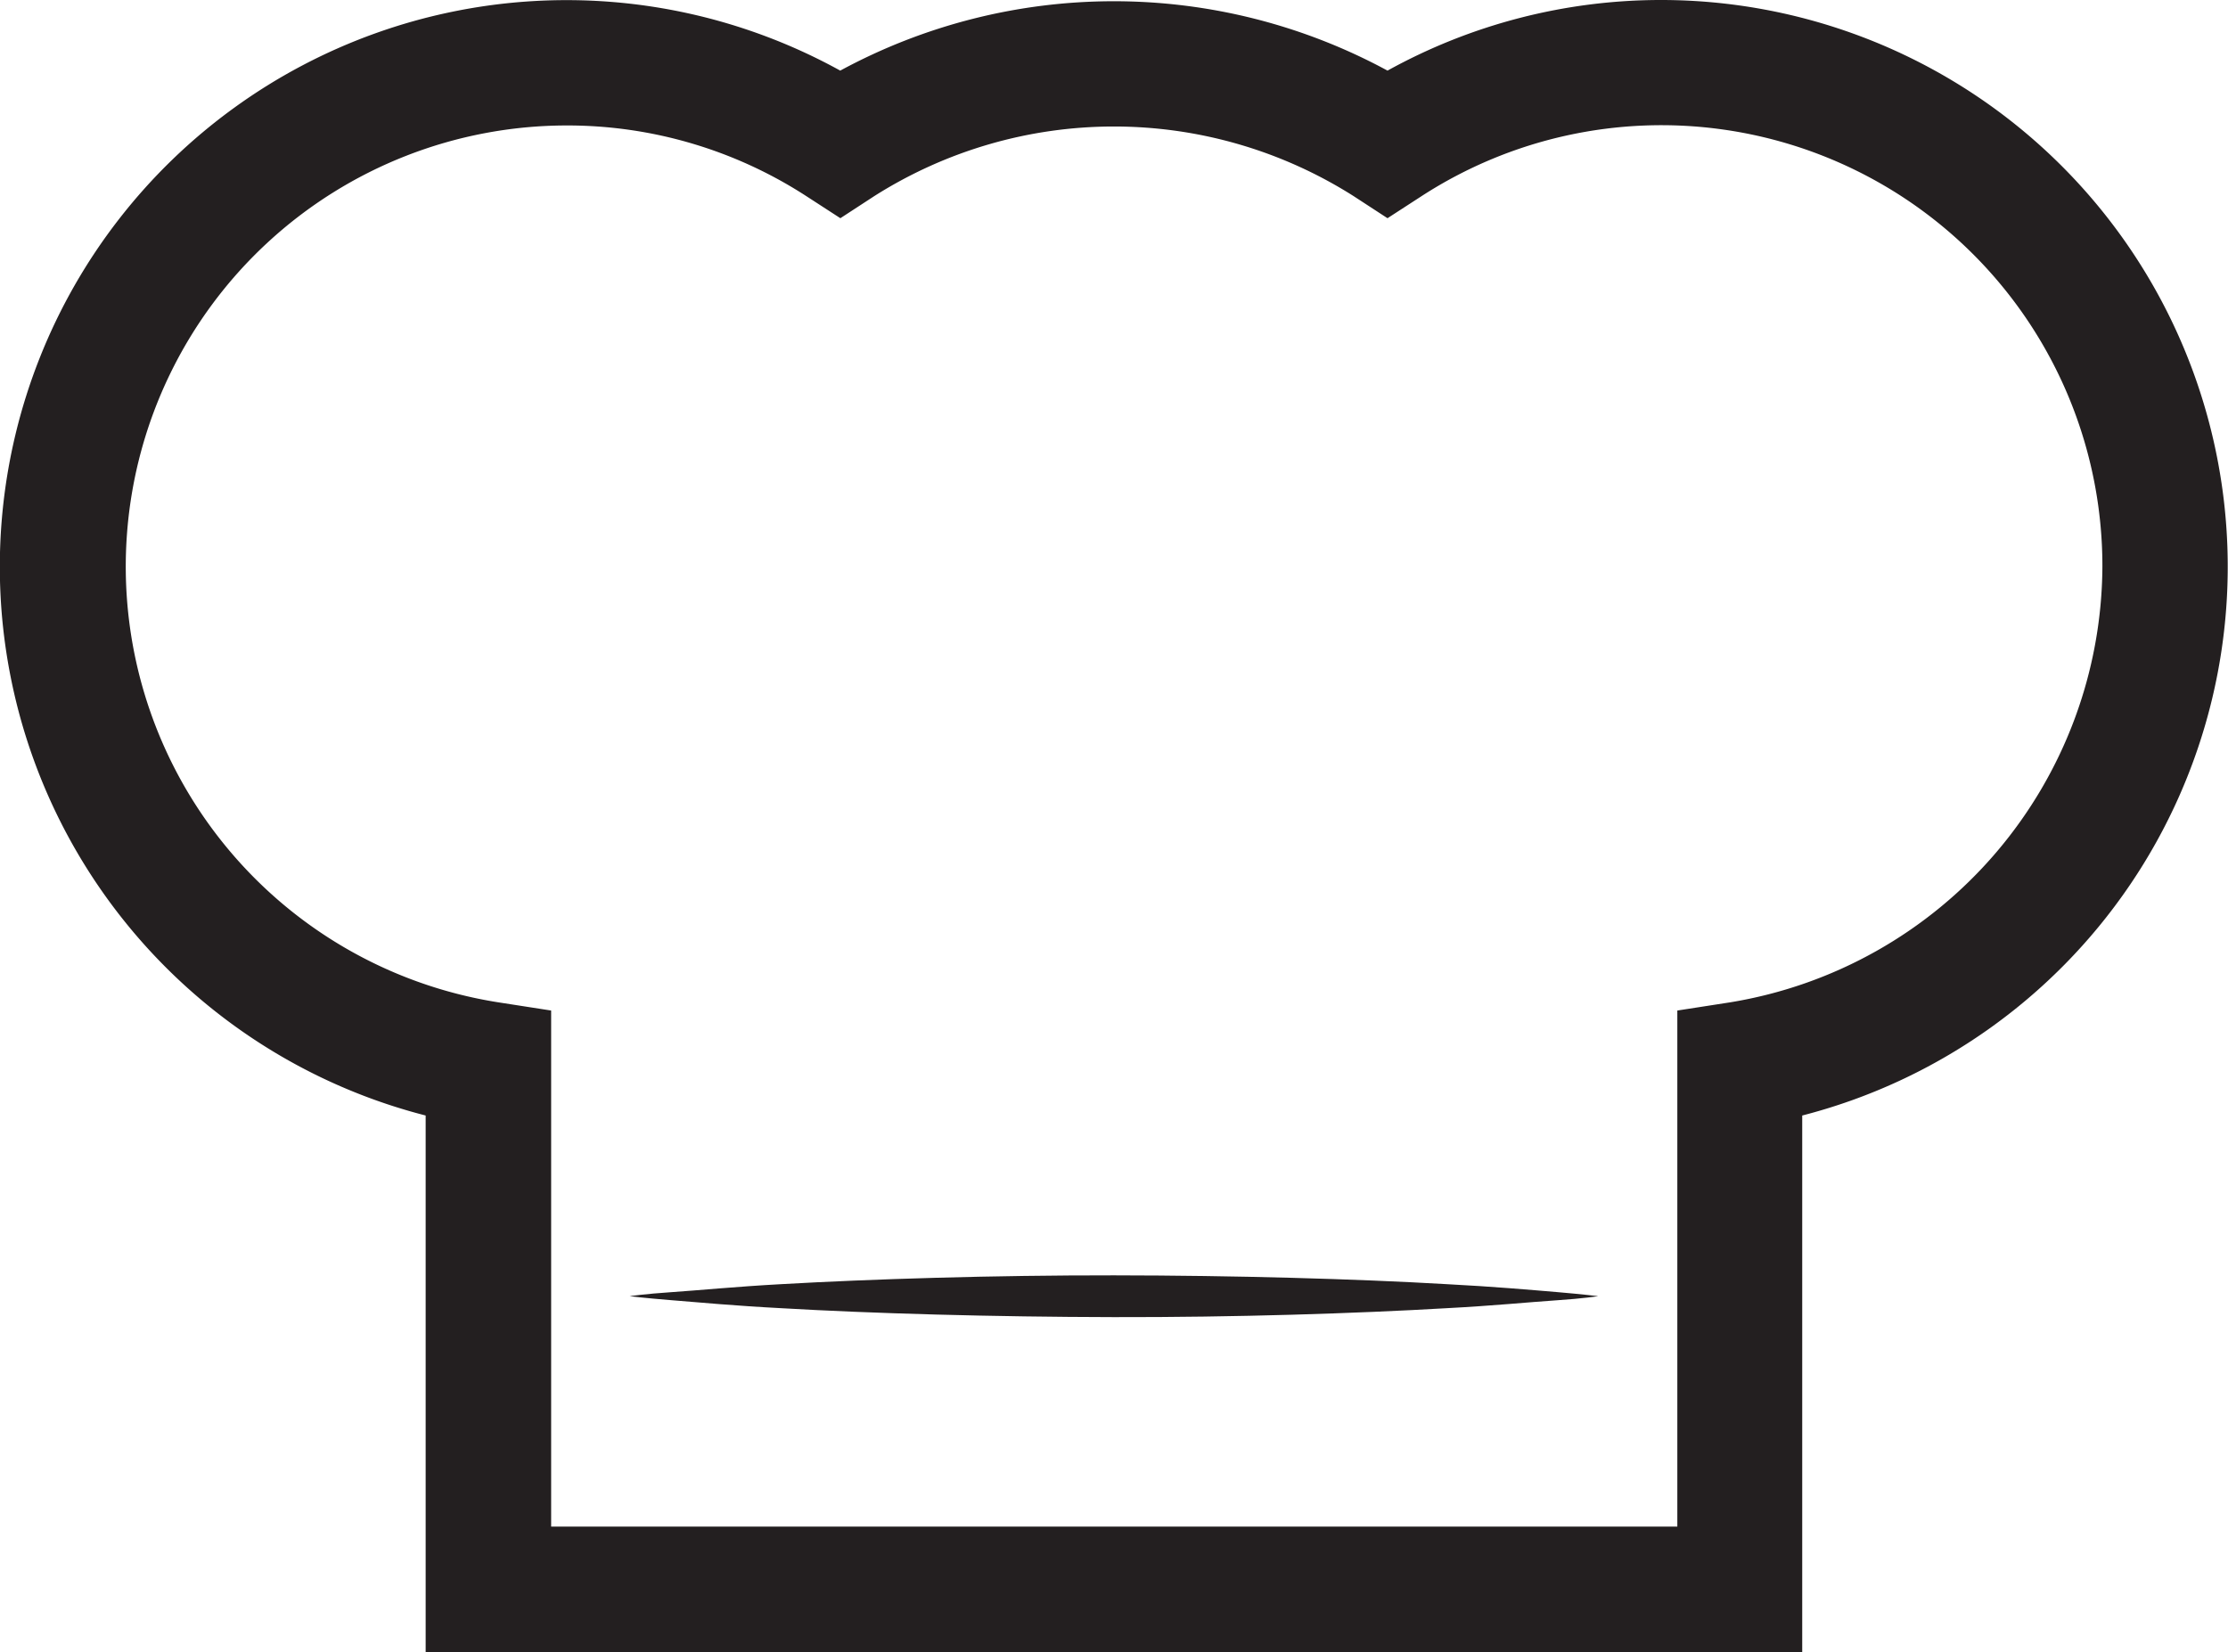 <svg xmlns="http://www.w3.org/2000/svg" viewBox="0 0 189.27 140.37"><title>Asset 1</title><g id="Layer_2" data-name="Layer 2"><g id="Layer_1-2" data-name="Layer 1"><path d="M141.13,0a48,48,0,0,0-23.26,6A48.78,48.78,0,0,0,71.38,6,48.14,48.14,0,1,0,36.16,94.78v45.59H153.1V94.78A48.15,48.15,0,0,0,141.13,0ZM147,85.16l-4.51.7v43.85H46.82V85.86l-4.51-.7a37.48,37.48,0,0,1,5.82-74.5,37.3,37.3,0,0,1,20.36,6l2.9,1.88,2.9-1.89a38,38,0,0,1,40.68,0l2.9,1.89,2.9-1.88A37.46,37.46,0,0,1,178.6,48.13,37.71,37.71,0,0,1,147,85.16Z" style="fill:#231f20"/><path d="M122.91,109.11c-7.71-.45-18-.74-28.28-.75s-20.57.31-28.28.75c-3.86.21-7.08.53-9.33.68s-3.53.34-3.53.34,1.28.16,3.53.34,5.47.48,9.33.68c7.71.45,18,.74,28.28.76s20.57-.31,28.28-.76c3.86-.2,7.07-.52,9.33-.67s3.53-.35,3.53-.35-1.29-.16-3.53-.35S126.77,109.31,122.91,109.11Z" style="fill:#231f20"/></g></g></svg>